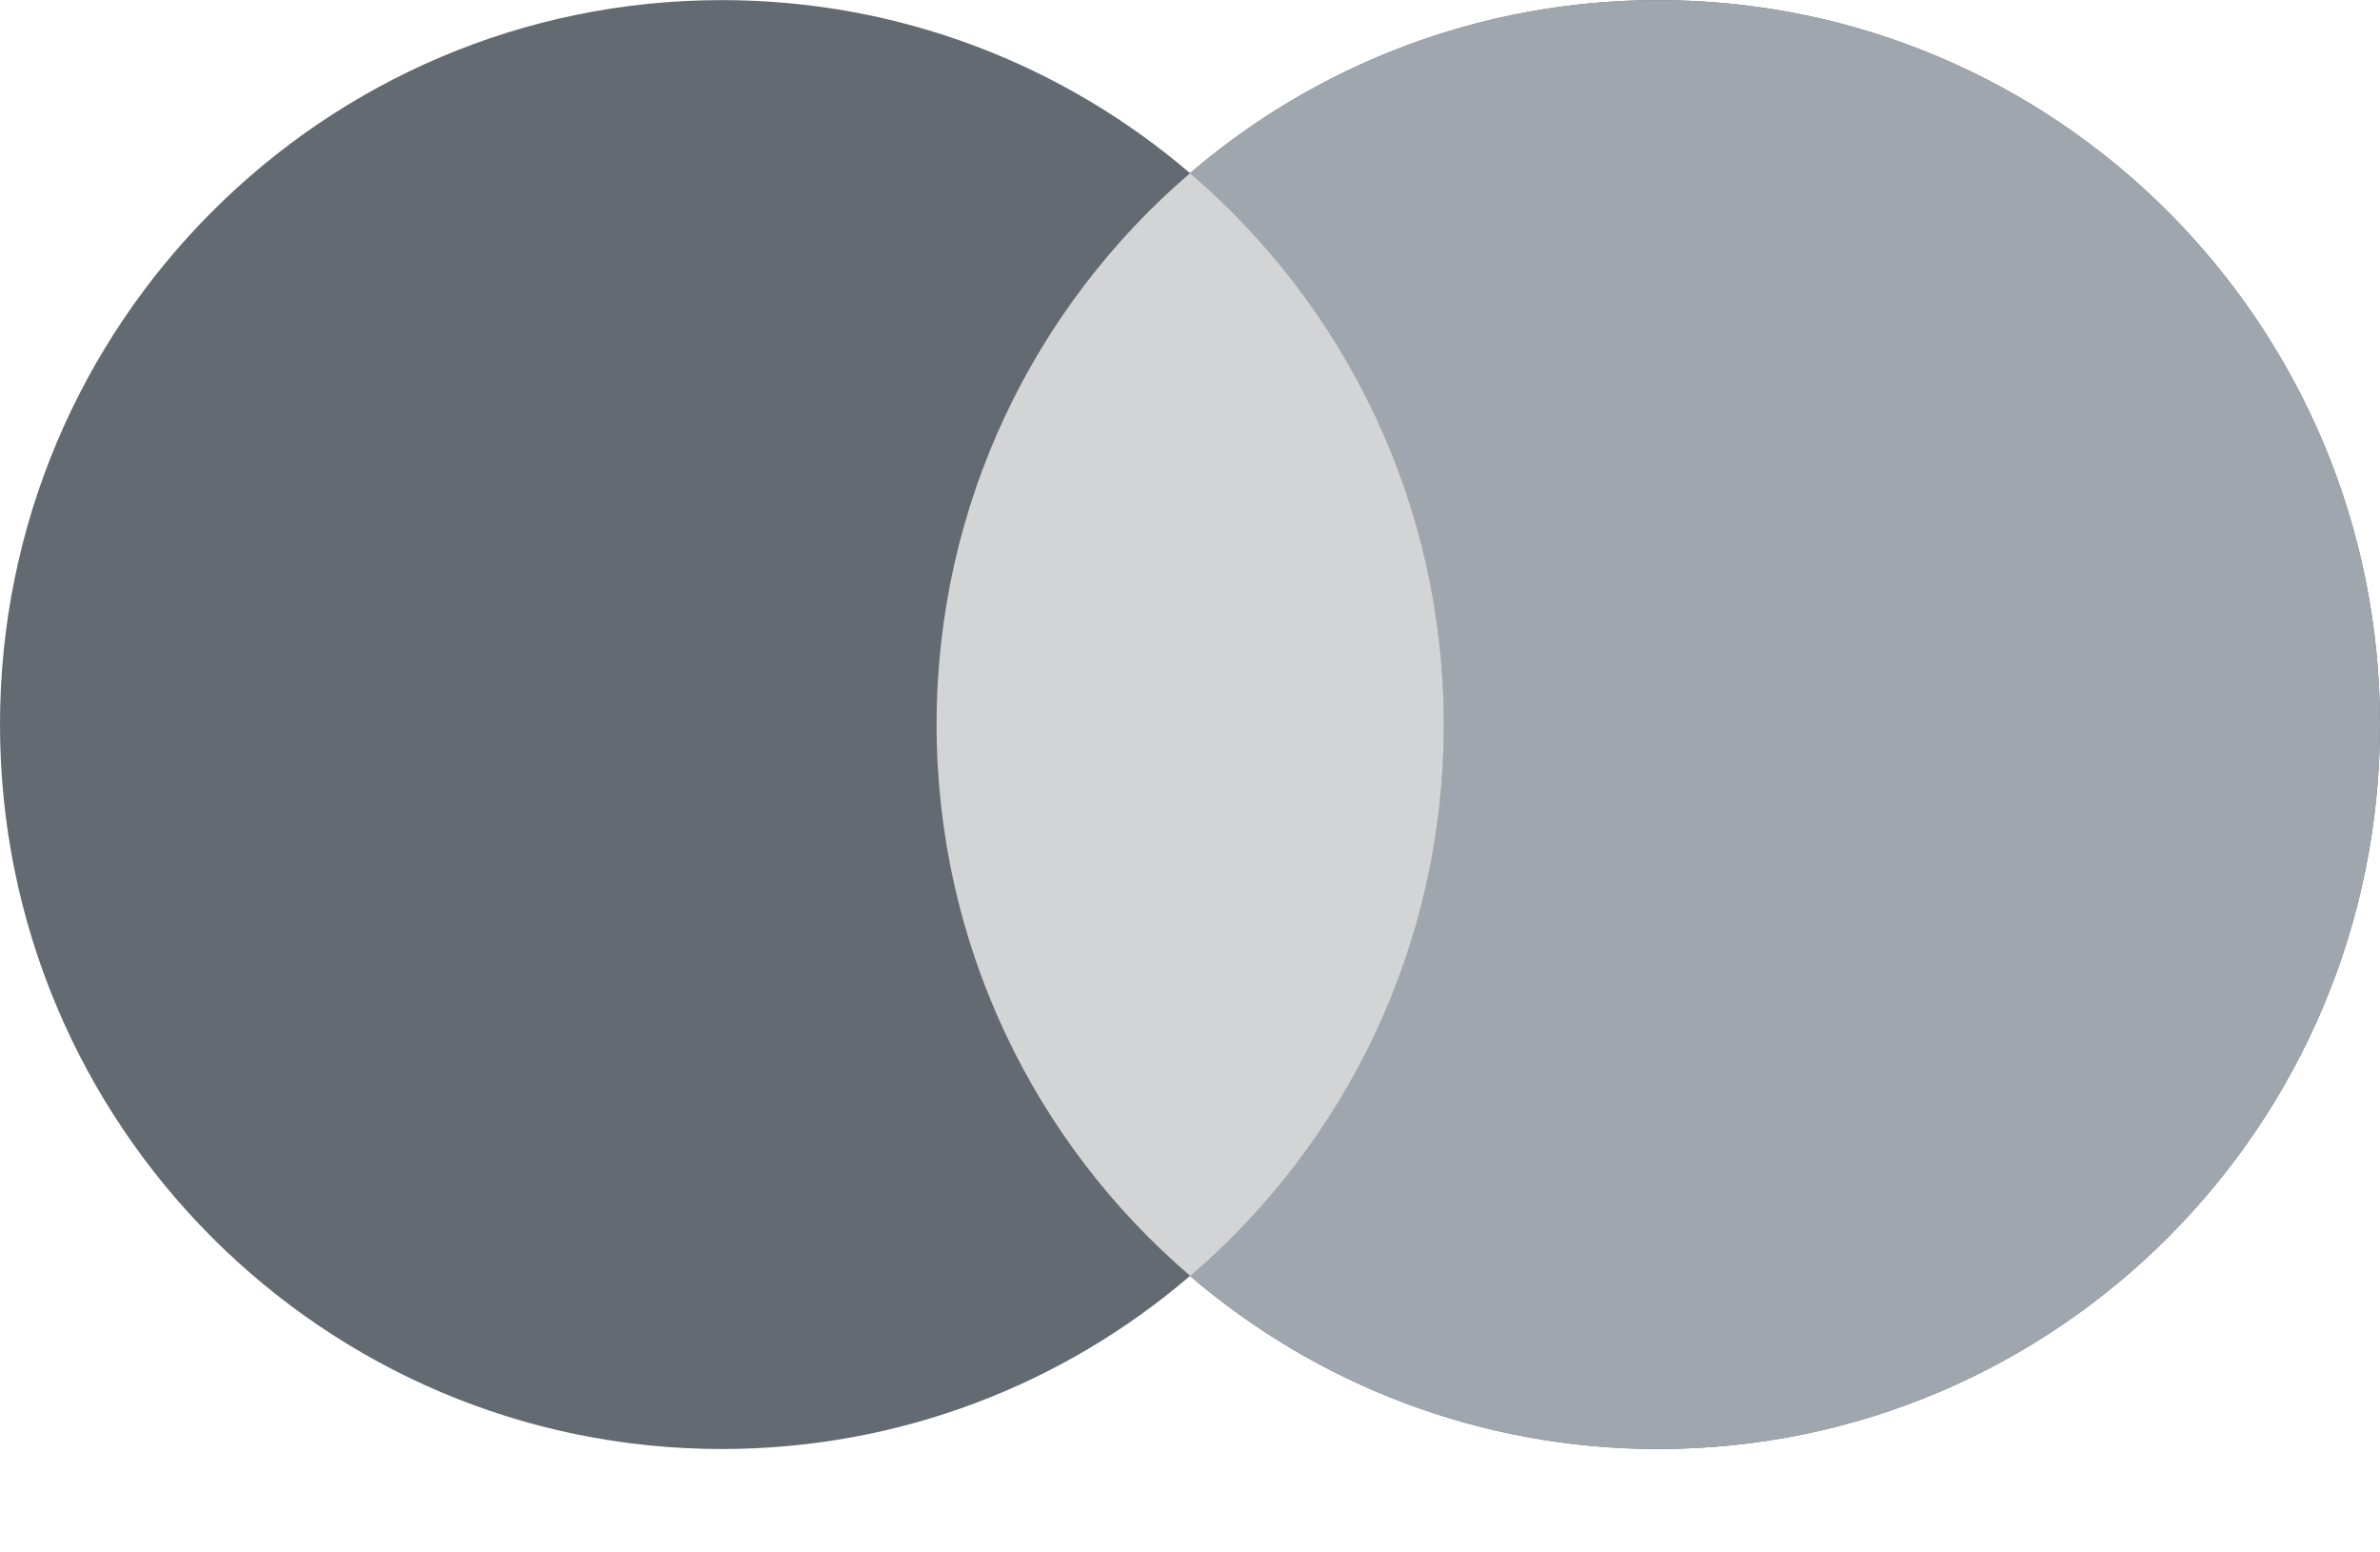 <svg width="23" height="15" viewBox="0 0 23 15" fill="none" xmlns="http://www.w3.org/2000/svg">
<path d="M11.5 12.329C10.282 13.372 8.702 14.001 6.975 14.001C3.123 14.001 0 10.867 0 7.001C0 3.135 3.123 0.001 6.975 0.001C8.702 0.001 10.282 0.631 11.5 1.673C12.718 0.631 14.298 0.001 16.024 0.001C19.877 0.001 23 3.135 23 7.001C23 10.867 19.877 14.001 16.024 14.001C14.298 14.001 12.718 13.372 11.5 12.329Z" fill="#646A71"/>
<path d="M11.5 12.329C13 11.045 13.951 9.134 13.951 7.001C13.951 4.868 13 2.957 11.5 1.673C12.718 0.631 14.298 0.001 16.024 0.001C19.877 0.001 23 3.135 23 7.001C23 10.867 19.877 14.001 16.024 14.001C14.298 14.001 12.718 13.371 11.5 12.329Z" fill="#A0A6AE"/>
<path d="M11.501 1.673C13.001 2.957 13.953 4.868 13.953 7.002C13.953 9.135 13.002 11.045 11.503 12.329C10.002 11.045 9.051 9.134 9.051 7C9.051 4.867 10.002 2.957 11.501 1.673Z" fill="#D2D4D6"/>
</svg>
